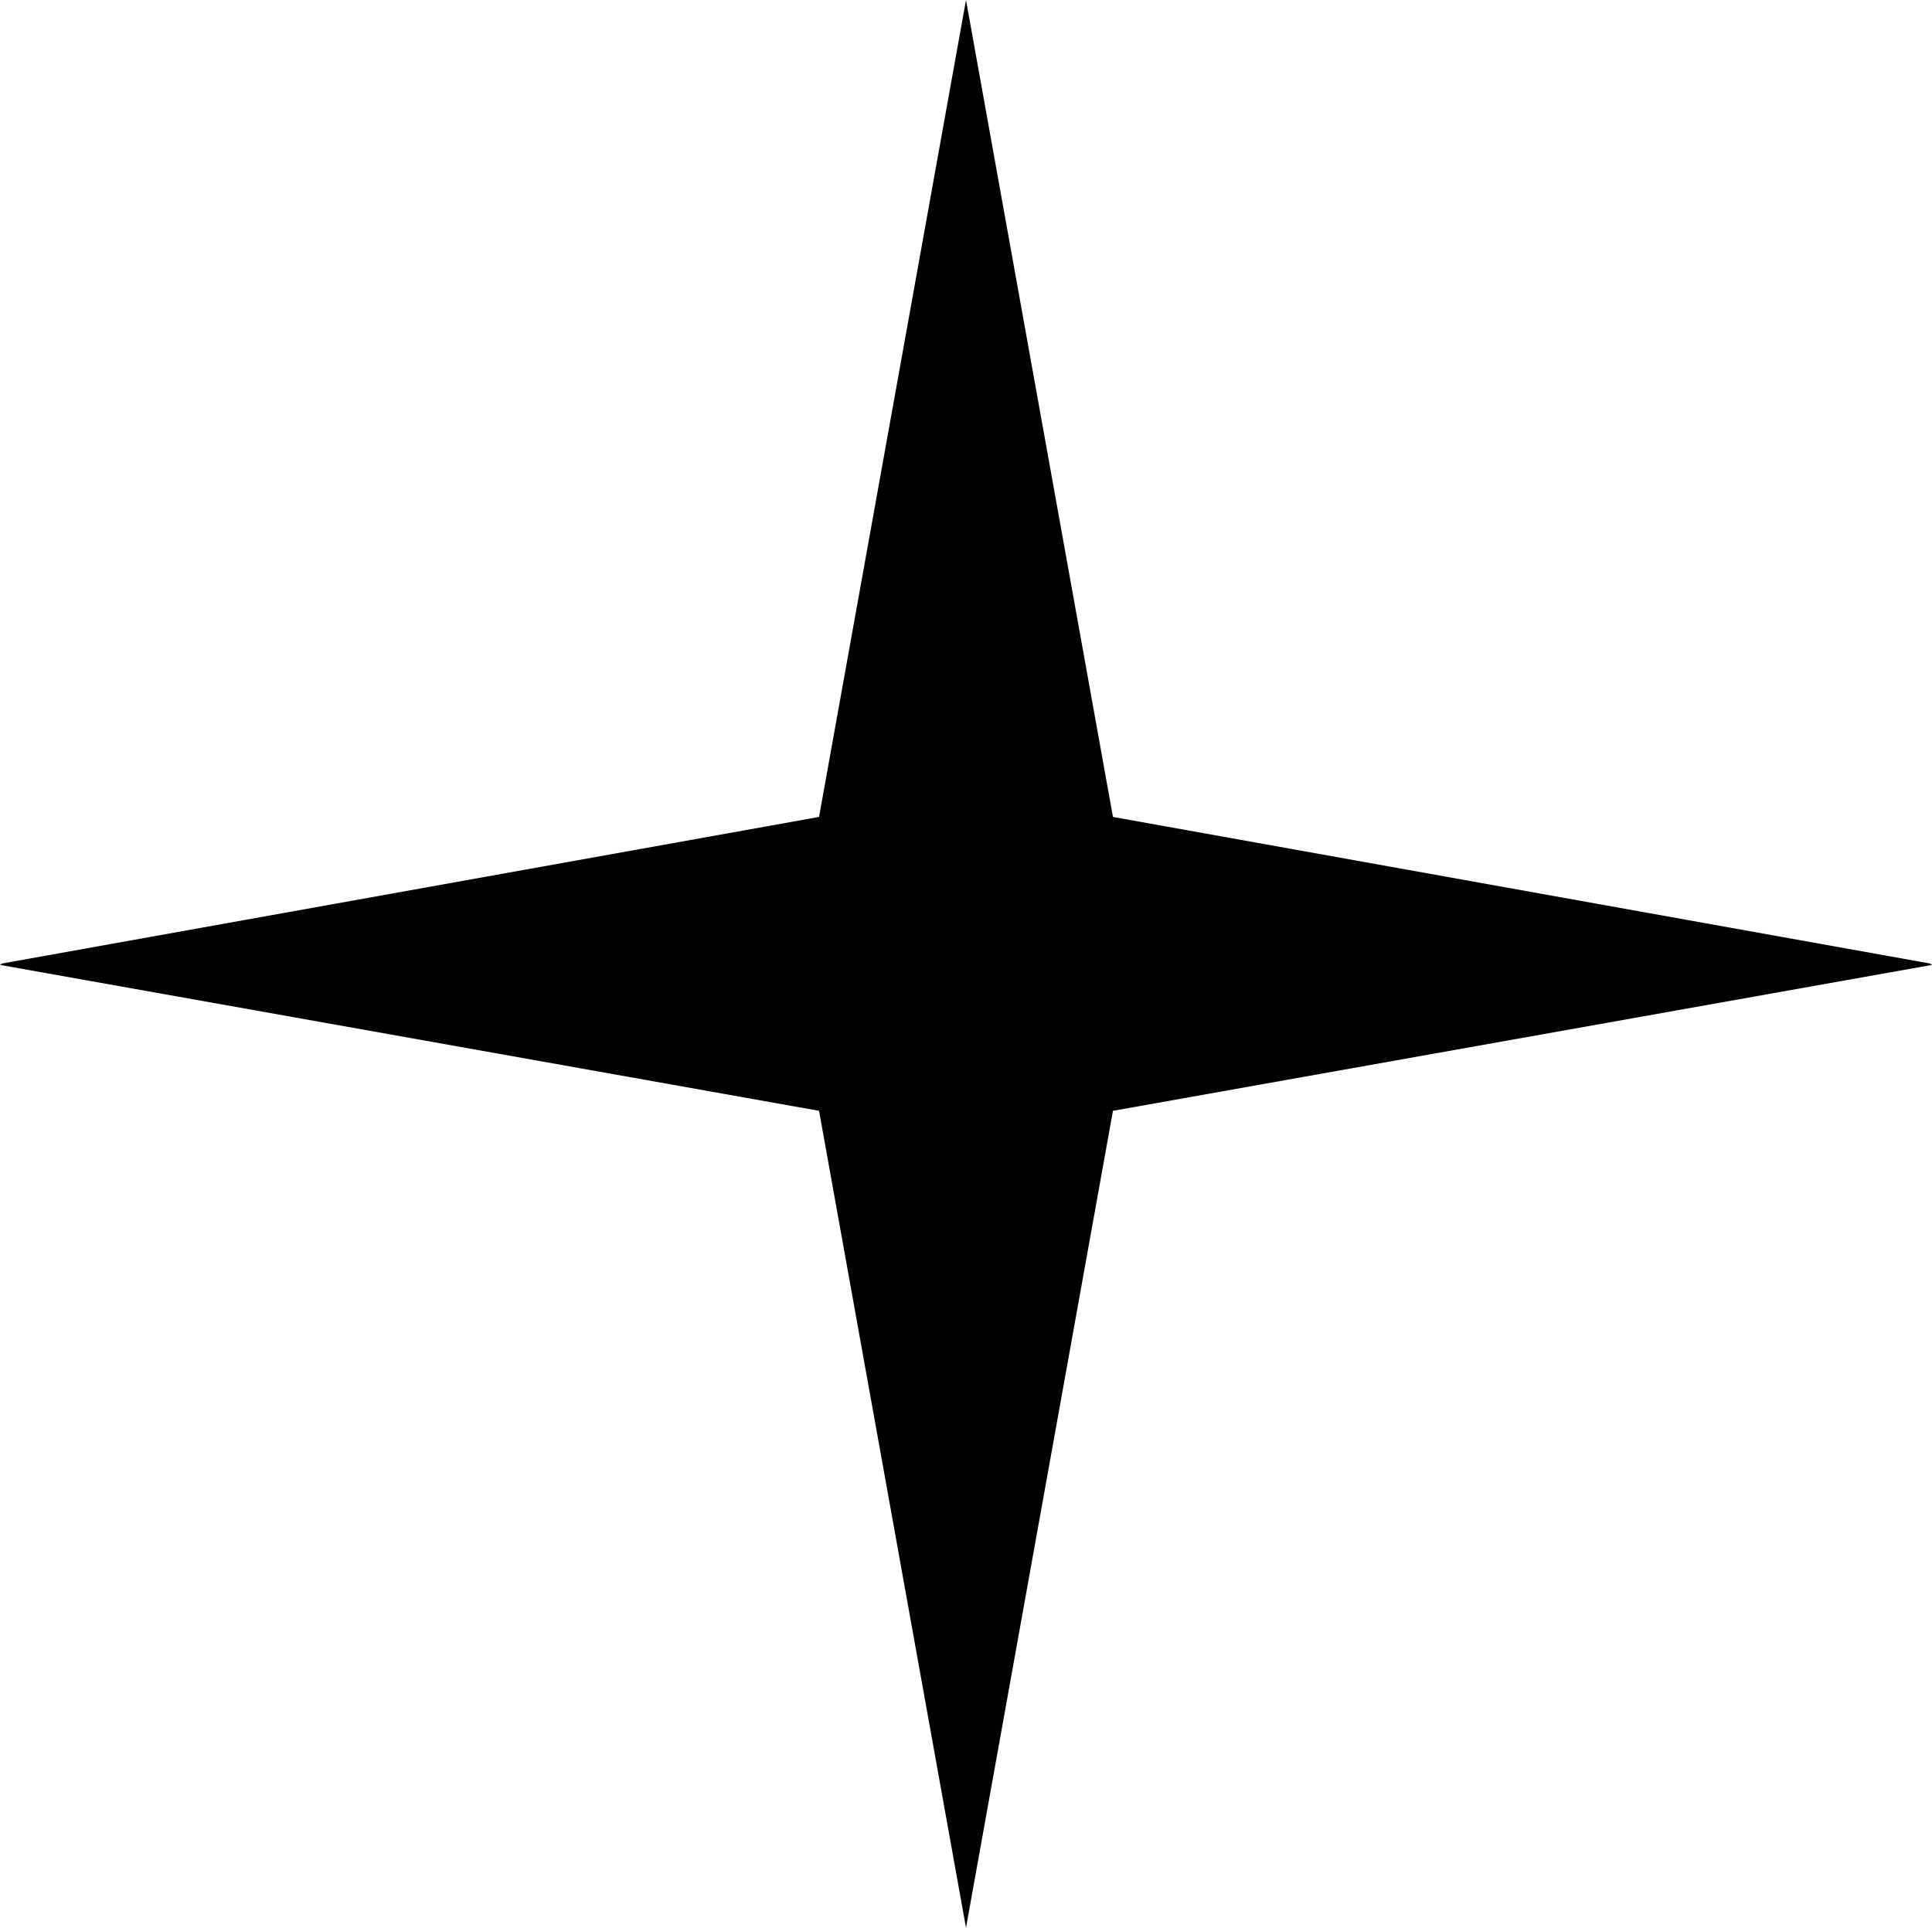 <?xml version="1.0" encoding="UTF-8"?>
<svg id="Layer_1" xmlns="http://www.w3.org/2000/svg" version="1.1" viewBox="0 0 188 187.6">
  <!-- Generator: Adobe Illustrator 29.2.1, SVG Export Plug-In . SVG Version: 2.1.0 Build 116)  -->
  <defs>
    <style>
      .st0 {
        fill: #010101;
      }
    </style>
  </defs>
  <polygon class="st0" points="188 93.8 108.3 79.5 94 0 79.7 79.5 0 93.8 .2 93.8 0 93.9 79.7 108.1 94 187.6 108.3 108.1 188 93.9 187.8 93.8 188 93.8"/>
</svg>